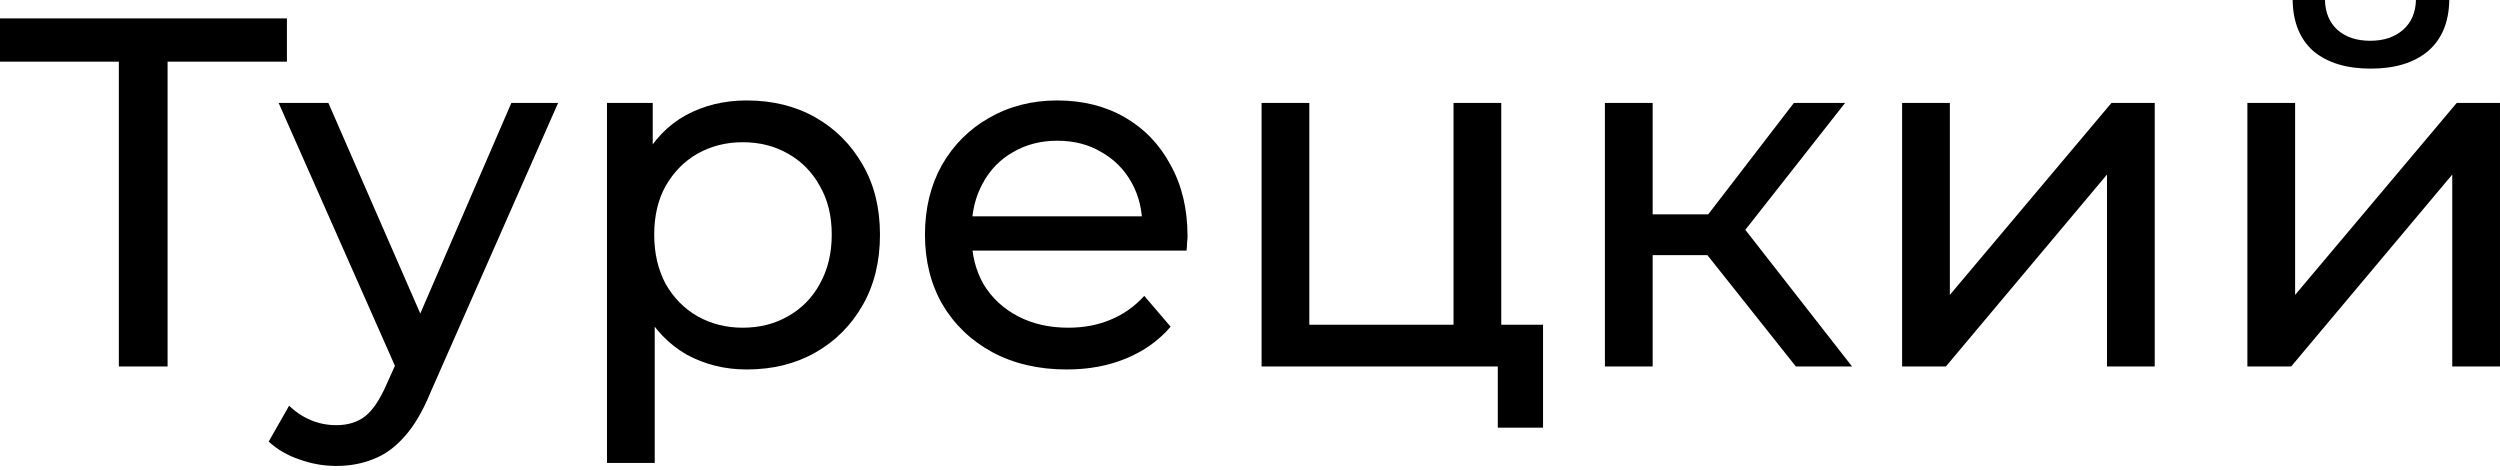 <?xml version="1.0" encoding="UTF-8"?> <svg xmlns="http://www.w3.org/2000/svg" width="420" height="79" viewBox="0 0 420 79" fill="none"> <path d="M19.966 61.57V8.187L22.055 10.359H0V3.091H48.203V10.359H26.148L28.153 8.187V61.57H19.966Z" fill="black"></path> <path d="M56.502 78.278C54.386 78.278 52.325 77.916 50.32 77.192C48.315 76.524 46.588 75.521 45.14 74.185L48.566 68.17C49.679 69.228 50.905 70.035 52.241 70.592C53.578 71.149 54.998 71.428 56.502 71.428C58.451 71.428 60.066 70.927 61.347 69.924C62.628 68.921 63.826 67.139 64.939 64.577L67.696 58.479L68.532 57.476L85.908 17.293H93.761L72.291 65.998C71.01 69.116 69.562 71.567 67.947 73.349C66.388 75.131 64.661 76.385 62.767 77.109C60.874 77.888 58.785 78.278 56.502 78.278ZM67.028 62.99L46.811 17.293H55.165L72.375 56.724L67.028 62.99Z" fill="black"></path> <path d="M125.448 62.071C121.772 62.071 118.402 61.236 115.339 59.565C112.332 57.838 109.909 55.304 108.071 51.963C106.289 48.621 105.398 44.444 105.398 39.431C105.398 34.419 106.261 30.242 107.987 26.9C109.77 23.559 112.164 21.052 115.172 19.382C118.235 17.711 121.66 16.875 125.448 16.875C129.792 16.875 133.635 17.822 136.976 19.716C140.318 21.609 142.963 24.255 144.913 27.652C146.862 30.994 147.837 34.92 147.837 39.431C147.837 43.943 146.862 47.897 144.913 51.294C142.963 54.692 140.318 57.337 136.976 59.231C133.635 61.124 129.792 62.071 125.448 62.071ZM101.972 77.777V17.293H109.658V29.239L109.157 39.515L109.992 49.791V77.777H101.972ZM124.779 55.054C127.62 55.054 130.154 54.413 132.381 53.132C134.665 51.851 136.447 50.041 137.728 47.702C139.065 45.307 139.733 42.55 139.733 39.431C139.733 36.257 139.065 33.528 137.728 31.244C136.447 28.905 134.665 27.095 132.381 25.814C130.154 24.533 127.62 23.893 124.779 23.893C121.994 23.893 119.46 24.533 117.177 25.814C114.949 27.095 113.167 28.905 111.83 31.244C110.549 33.528 109.909 36.257 109.909 39.431C109.909 42.55 110.549 45.307 111.83 47.702C113.167 50.041 114.949 51.851 117.177 53.132C119.46 54.413 121.994 55.054 124.779 55.054Z" fill="black"></path> <path d="M179.204 62.071C174.47 62.071 170.293 61.096 166.673 59.147C163.109 57.198 160.324 54.525 158.319 51.127C156.37 47.73 155.395 43.831 155.395 39.431C155.395 35.032 156.342 31.133 158.235 27.736C160.185 24.338 162.83 21.693 166.172 19.799C169.569 17.85 173.384 16.875 177.617 16.875C181.905 16.875 185.693 17.822 188.979 19.716C192.265 21.609 194.826 24.283 196.664 27.736C198.558 31.133 199.505 35.115 199.505 39.682C199.505 40.016 199.477 40.406 199.421 40.852C199.421 41.297 199.393 41.715 199.338 42.105H161.661V36.34H195.161L191.903 38.345C191.958 35.505 191.373 32.971 190.148 30.743C188.923 28.515 187.224 26.789 185.052 25.564C182.936 24.283 180.457 23.642 177.617 23.642C174.832 23.642 172.354 24.283 170.182 25.564C168.01 26.789 166.311 28.543 165.086 30.827C163.861 33.054 163.248 35.616 163.248 38.513V39.849C163.248 42.801 163.916 45.446 165.253 47.786C166.645 50.069 168.567 51.851 171.017 53.132C173.468 54.413 176.28 55.054 179.455 55.054C182.073 55.054 184.44 54.608 186.556 53.717C188.728 52.826 190.622 51.489 192.237 49.707L196.664 54.886C194.659 57.226 192.153 59.008 189.146 60.233C186.194 61.459 182.88 62.071 179.204 62.071Z" fill="black"></path> <path d="M211.947 61.57V17.293H219.966V54.552H244.193V17.293H252.213V61.57H211.947ZM251.629 71.845V61.152L253.634 61.57H244.193V54.552H259.231V71.845H251.629Z" fill="black"></path> <path d="M301.706 61.57L284.58 40.016L291.179 36.006L311.146 61.57H301.706ZM269.626 61.57V17.293H277.646V61.57H269.626ZM275.223 42.857V36.006H289.843V42.857H275.223ZM291.848 40.35L284.413 39.348L301.372 17.293H309.976L291.848 40.35Z" fill="black"></path> <path d="M319.555 61.57V17.293H327.575V49.54L354.726 17.293H361.994V61.57H353.974V29.323L326.906 61.57H319.555Z" fill="black"></path> <path d="M377.56 61.57V17.293H385.58V49.54L412.731 17.293H419.999V61.57H411.979V29.323L384.912 61.57H377.56ZM398.279 11.529C394.213 11.529 391.011 10.554 388.671 8.605C386.388 6.6 385.218 3.732 385.163 0H390.593C390.648 2.116 391.345 3.787 392.681 5.012C394.074 6.238 395.912 6.85 398.195 6.85C400.478 6.85 402.316 6.238 403.709 5.012C405.101 3.787 405.825 2.116 405.881 0H411.478C411.422 3.732 410.225 6.6 407.886 8.605C405.547 10.554 402.344 11.529 398.279 11.529Z" fill="black"></path> </svg> 